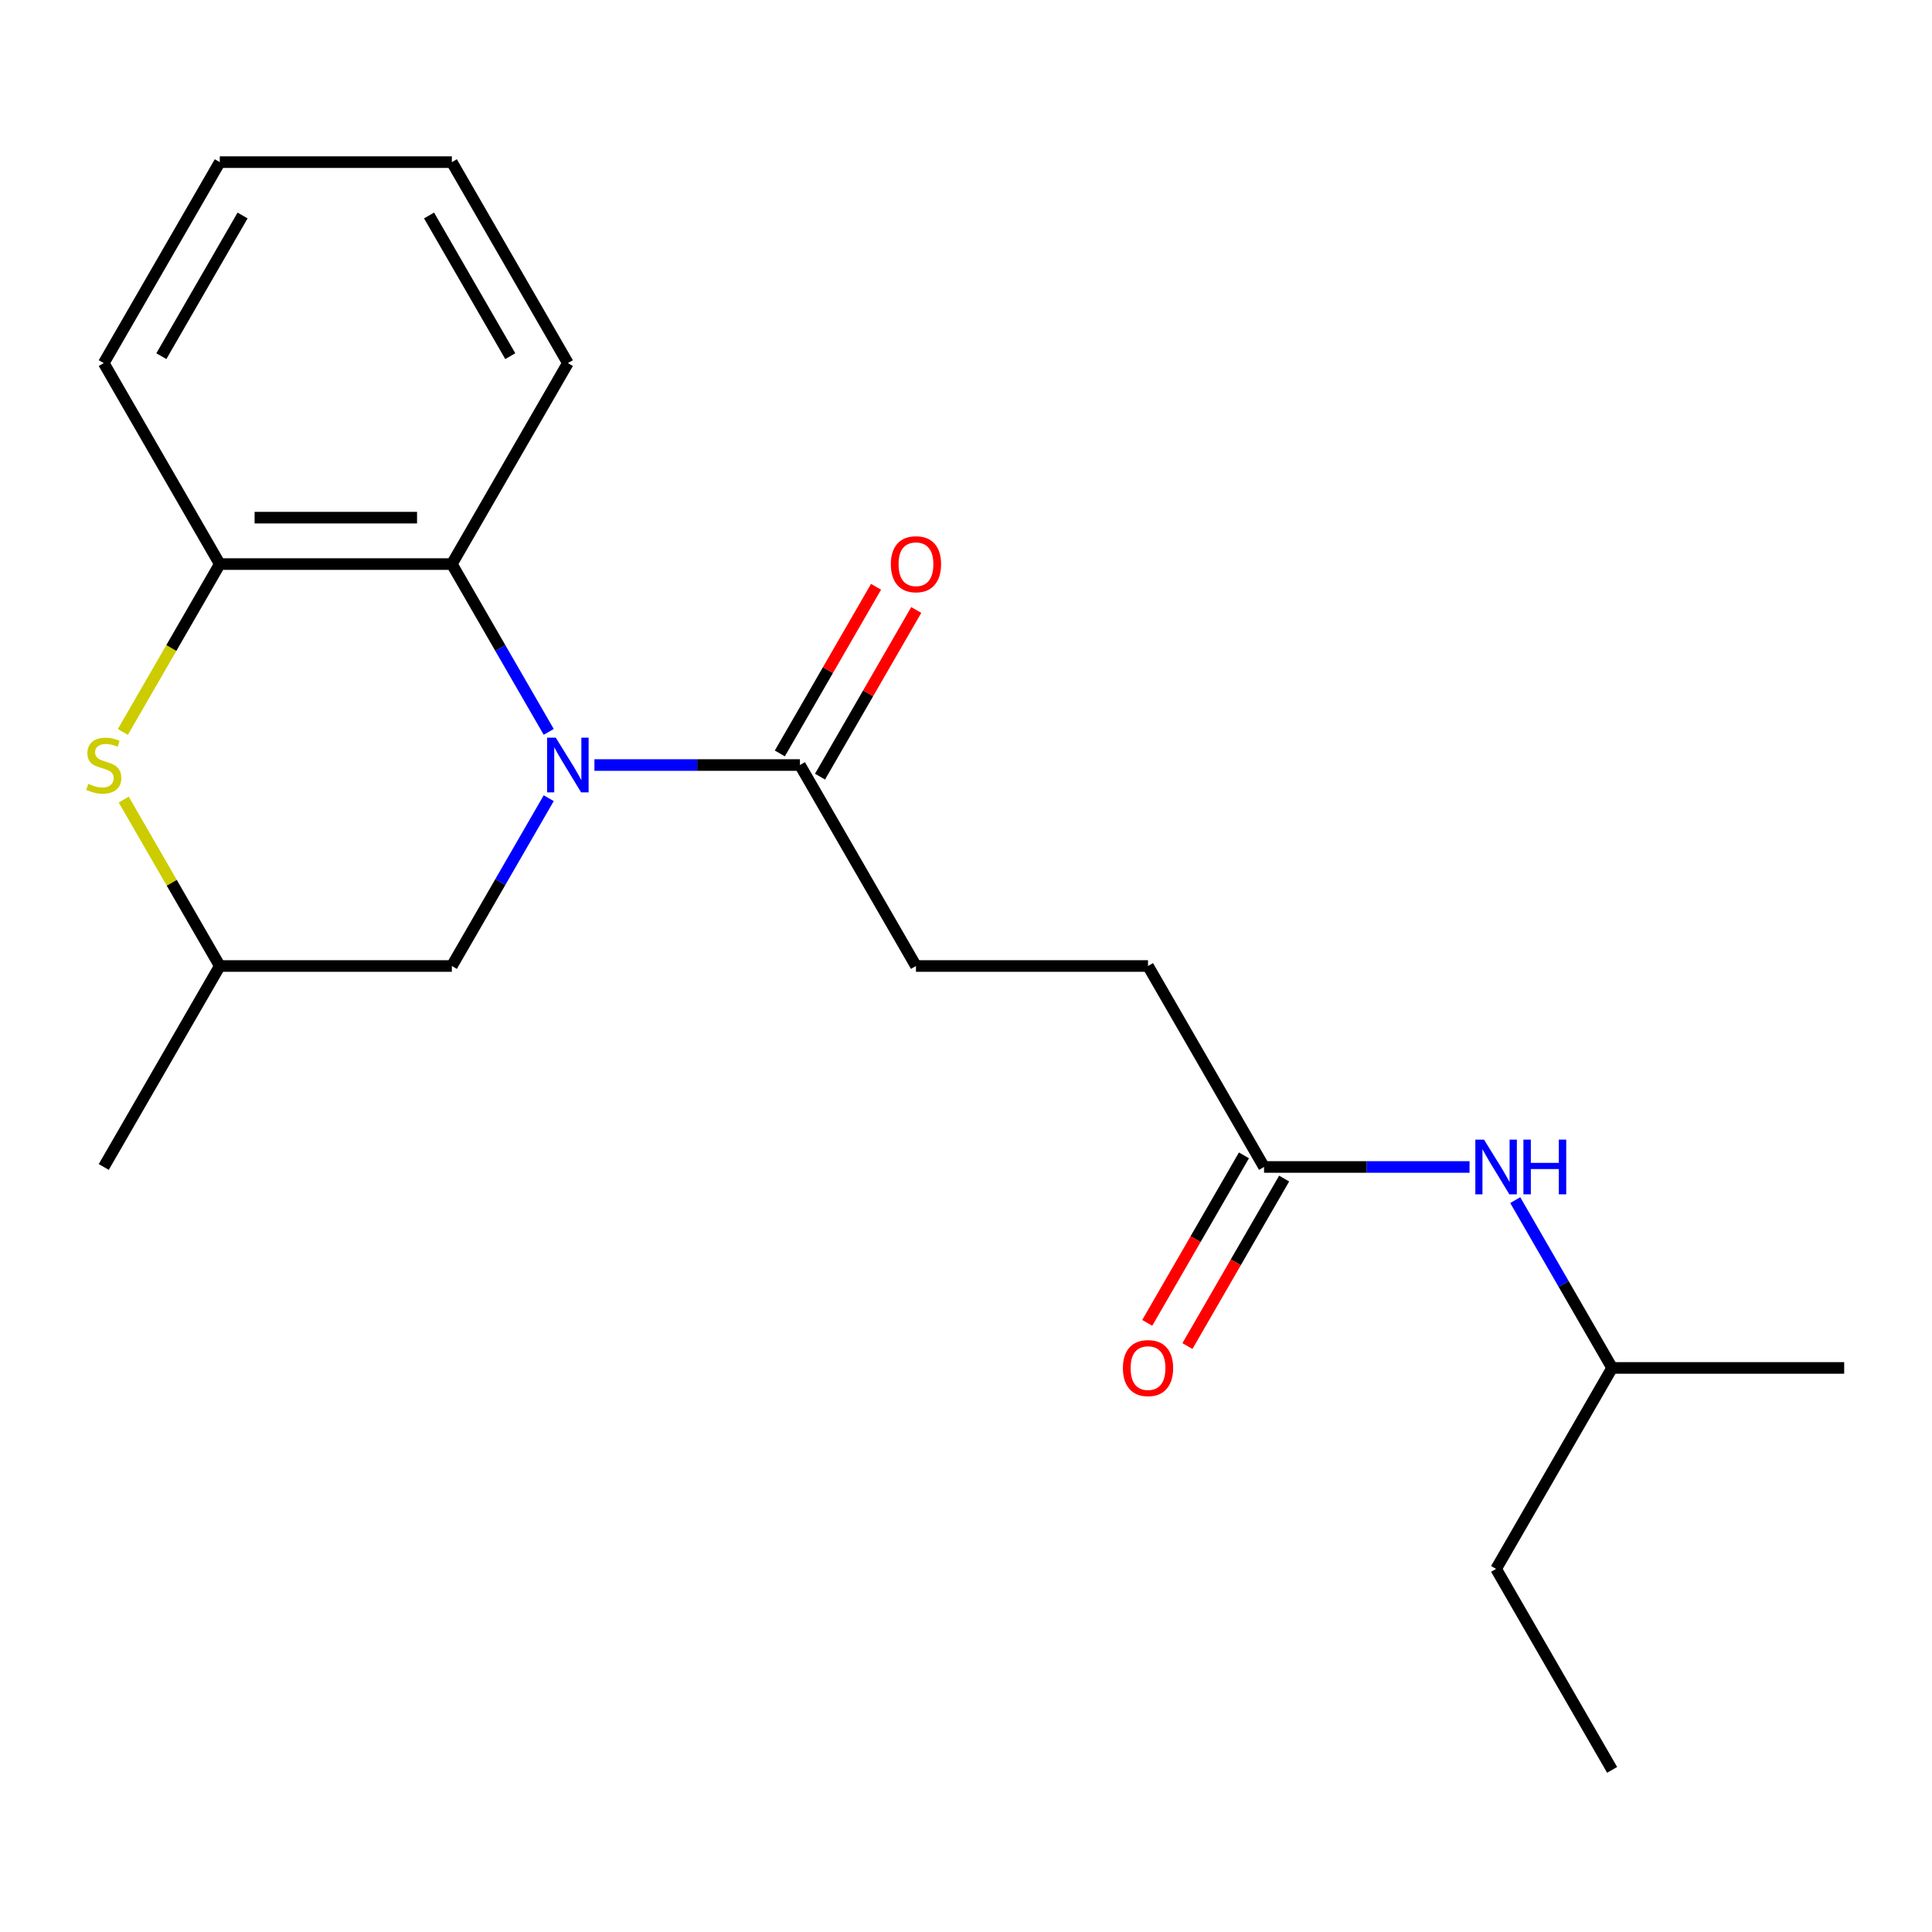 <?xml version='1.0' encoding='iso-8859-1'?>
<svg version='1.1' baseProfile='full'
              xmlns='http://www.w3.org/2000/svg'
                      xmlns:rdkit='http://www.rdkit.org/xml'
                      xmlns:xlink='http://www.w3.org/1999/xlink'
                  xml:space='preserve'
width='1000px' height='1000px' viewBox='0 0 1000 1000'>
<!-- END OF HEADER -->
<rect style='opacity:1.0;fill:#FFFFFF;stroke:none' width='1000' height='1000' x='0' y='0'> </rect>
<path class='bond-0' d='M 284.023,378.818 L 258.949,335.389' style='fill:none;fill-rule:evenodd;stroke:#0000FF;stroke-width:6px;stroke-linecap:butt;stroke-linejoin:miter;stroke-opacity:1' />
<path class='bond-0' d='M 258.949,335.389 L 233.876,291.961' style='fill:none;fill-rule:evenodd;stroke:#000000;stroke-width:6px;stroke-linecap:butt;stroke-linejoin:miter;stroke-opacity:1' />
<path class='bond-1' d='M 307.674,395.98 L 360.859,395.98' style='fill:none;fill-rule:evenodd;stroke:#0000FF;stroke-width:6px;stroke-linecap:butt;stroke-linejoin:miter;stroke-opacity:1' />
<path class='bond-1' d='M 360.859,395.98 L 414.043,395.98' style='fill:none;fill-rule:evenodd;stroke:#000000;stroke-width:6px;stroke-linecap:butt;stroke-linejoin:miter;stroke-opacity:1' />
<path class='bond-4' d='M 284.023,413.143 L 258.949,456.572' style='fill:none;fill-rule:evenodd;stroke:#0000FF;stroke-width:6px;stroke-linecap:butt;stroke-linejoin:miter;stroke-opacity:1' />
<path class='bond-4' d='M 258.949,456.572 L 233.876,500' style='fill:none;fill-rule:evenodd;stroke:#000000;stroke-width:6px;stroke-linecap:butt;stroke-linejoin:miter;stroke-opacity:1' />
<path class='bond-3' d='M 233.876,291.961 L 113.764,291.961' style='fill:none;fill-rule:evenodd;stroke:#000000;stroke-width:6px;stroke-linecap:butt;stroke-linejoin:miter;stroke-opacity:1' />
<path class='bond-3' d='M 215.859,267.938 L 131.781,267.938' style='fill:none;fill-rule:evenodd;stroke:#000000;stroke-width:6px;stroke-linecap:butt;stroke-linejoin:miter;stroke-opacity:1' />
<path class='bond-12' d='M 233.876,291.961 L 293.932,187.941' style='fill:none;fill-rule:evenodd;stroke:#000000;stroke-width:6px;stroke-linecap:butt;stroke-linejoin:miter;stroke-opacity:1' />
<path class='bond-8' d='M 424.445,401.986 L 449.345,358.857' style='fill:none;fill-rule:evenodd;stroke:#000000;stroke-width:6px;stroke-linecap:butt;stroke-linejoin:miter;stroke-opacity:1' />
<path class='bond-8' d='M 449.345,358.857 L 474.246,315.729' style='fill:none;fill-rule:evenodd;stroke:#FF0000;stroke-width:6px;stroke-linecap:butt;stroke-linejoin:miter;stroke-opacity:1' />
<path class='bond-8' d='M 403.641,389.975 L 428.541,346.846' style='fill:none;fill-rule:evenodd;stroke:#000000;stroke-width:6px;stroke-linecap:butt;stroke-linejoin:miter;stroke-opacity:1' />
<path class='bond-8' d='M 428.541,346.846 L 453.442,303.718' style='fill:none;fill-rule:evenodd;stroke:#FF0000;stroke-width:6px;stroke-linecap:butt;stroke-linejoin:miter;stroke-opacity:1' />
<path class='bond-9' d='M 414.043,395.98 L 474.099,500' style='fill:none;fill-rule:evenodd;stroke:#000000;stroke-width:6px;stroke-linecap:butt;stroke-linejoin:miter;stroke-opacity:1' />
<path class='bond-2' d='M 64.033,413.863 L 88.899,456.932' style='fill:none;fill-rule:evenodd;stroke:#CCCC00;stroke-width:6px;stroke-linecap:butt;stroke-linejoin:miter;stroke-opacity:1' />
<path class='bond-2' d='M 88.899,456.932 L 113.764,500' style='fill:none;fill-rule:evenodd;stroke:#000000;stroke-width:6px;stroke-linecap:butt;stroke-linejoin:miter;stroke-opacity:1' />
<path class='bond-21' d='M 63.594,378.858 L 88.679,335.409' style='fill:none;fill-rule:evenodd;stroke:#CCCC00;stroke-width:6px;stroke-linecap:butt;stroke-linejoin:miter;stroke-opacity:1' />
<path class='bond-21' d='M 88.679,335.409 L 113.764,291.961' style='fill:none;fill-rule:evenodd;stroke:#000000;stroke-width:6px;stroke-linecap:butt;stroke-linejoin:miter;stroke-opacity:1' />
<path class='bond-13' d='M 113.764,291.961 L 53.708,187.941' style='fill:none;fill-rule:evenodd;stroke:#000000;stroke-width:6px;stroke-linecap:butt;stroke-linejoin:miter;stroke-opacity:1' />
<path class='bond-6' d='M 233.876,500 L 113.764,500' style='fill:none;fill-rule:evenodd;stroke:#000000;stroke-width:6px;stroke-linecap:butt;stroke-linejoin:miter;stroke-opacity:1' />
<path class='bond-5' d='M 654.266,604.02 L 594.211,500' style='fill:none;fill-rule:evenodd;stroke:#000000;stroke-width:6px;stroke-linecap:butt;stroke-linejoin:miter;stroke-opacity:1' />
<path class='bond-7' d='M 654.266,604.02 L 707.451,604.02' style='fill:none;fill-rule:evenodd;stroke:#000000;stroke-width:6px;stroke-linecap:butt;stroke-linejoin:miter;stroke-opacity:1' />
<path class='bond-7' d='M 707.451,604.02 L 760.635,604.02' style='fill:none;fill-rule:evenodd;stroke:#0000FF;stroke-width:6px;stroke-linecap:butt;stroke-linejoin:miter;stroke-opacity:1' />
<path class='bond-10' d='M 643.864,598.014 L 618.837,641.363' style='fill:none;fill-rule:evenodd;stroke:#000000;stroke-width:6px;stroke-linecap:butt;stroke-linejoin:miter;stroke-opacity:1' />
<path class='bond-10' d='M 618.837,641.363 L 593.81,684.711' style='fill:none;fill-rule:evenodd;stroke:#FF0000;stroke-width:6px;stroke-linecap:butt;stroke-linejoin:miter;stroke-opacity:1' />
<path class='bond-10' d='M 664.668,610.025 L 639.641,653.374' style='fill:none;fill-rule:evenodd;stroke:#000000;stroke-width:6px;stroke-linecap:butt;stroke-linejoin:miter;stroke-opacity:1' />
<path class='bond-10' d='M 639.641,653.374 L 614.614,696.722' style='fill:none;fill-rule:evenodd;stroke:#FF0000;stroke-width:6px;stroke-linecap:butt;stroke-linejoin:miter;stroke-opacity:1' />
<path class='bond-15' d='M 113.764,500 L 53.708,604.02' style='fill:none;fill-rule:evenodd;stroke:#000000;stroke-width:6px;stroke-linecap:butt;stroke-linejoin:miter;stroke-opacity:1' />
<path class='bond-14' d='M 784.287,621.182 L 809.36,664.611' style='fill:none;fill-rule:evenodd;stroke:#0000FF;stroke-width:6px;stroke-linecap:butt;stroke-linejoin:miter;stroke-opacity:1' />
<path class='bond-14' d='M 809.36,664.611 L 834.434,708.039' style='fill:none;fill-rule:evenodd;stroke:#000000;stroke-width:6px;stroke-linecap:butt;stroke-linejoin:miter;stroke-opacity:1' />
<path class='bond-11' d='M 474.099,500 L 594.211,500' style='fill:none;fill-rule:evenodd;stroke:#000000;stroke-width:6px;stroke-linecap:butt;stroke-linejoin:miter;stroke-opacity:1' />
<path class='bond-18' d='M 293.932,187.941 L 233.876,83.921' style='fill:none;fill-rule:evenodd;stroke:#000000;stroke-width:6px;stroke-linecap:butt;stroke-linejoin:miter;stroke-opacity:1' />
<path class='bond-18' d='M 264.119,184.349 L 222.08,111.535' style='fill:none;fill-rule:evenodd;stroke:#000000;stroke-width:6px;stroke-linecap:butt;stroke-linejoin:miter;stroke-opacity:1' />
<path class='bond-22' d='M 53.708,187.941 L 113.764,83.921' style='fill:none;fill-rule:evenodd;stroke:#000000;stroke-width:6px;stroke-linecap:butt;stroke-linejoin:miter;stroke-opacity:1' />
<path class='bond-22' d='M 83.521,184.349 L 125.56,111.535' style='fill:none;fill-rule:evenodd;stroke:#000000;stroke-width:6px;stroke-linecap:butt;stroke-linejoin:miter;stroke-opacity:1' />
<path class='bond-16' d='M 834.434,708.039 L 774.378,812.059' style='fill:none;fill-rule:evenodd;stroke:#000000;stroke-width:6px;stroke-linecap:butt;stroke-linejoin:miter;stroke-opacity:1' />
<path class='bond-17' d='M 834.434,708.039 L 954.545,708.039' style='fill:none;fill-rule:evenodd;stroke:#000000;stroke-width:6px;stroke-linecap:butt;stroke-linejoin:miter;stroke-opacity:1' />
<path class='bond-20' d='M 774.378,812.059 L 834.434,916.079' style='fill:none;fill-rule:evenodd;stroke:#000000;stroke-width:6px;stroke-linecap:butt;stroke-linejoin:miter;stroke-opacity:1' />
<path class='bond-19' d='M 233.876,83.921 L 113.764,83.921' style='fill:none;fill-rule:evenodd;stroke:#000000;stroke-width:6px;stroke-linecap:butt;stroke-linejoin:miter;stroke-opacity:1' />
<path  class='atom-0' d='M 287.672 381.82
L 296.952 396.82
Q 297.872 398.3, 299.352 400.98
Q 300.832 403.66, 300.912 403.82
L 300.912 381.82
L 304.672 381.82
L 304.672 410.14
L 300.792 410.14
L 290.832 393.74
Q 289.672 391.82, 288.432 389.62
Q 287.232 387.42, 286.872 386.74
L 286.872 410.14
L 283.192 410.14
L 283.192 381.82
L 287.672 381.82
' fill='#0000FF'/>
<path  class='atom-3' d='M 45.708 405.7
Q 46.028 405.82, 47.348 406.38
Q 48.668 406.94, 50.108 407.3
Q 51.588 407.62, 53.028 407.62
Q 55.708 407.62, 57.268 406.34
Q 58.828 405.02, 58.828 402.74
Q 58.828 401.18, 58.028 400.22
Q 57.268 399.26, 56.068 398.74
Q 54.868 398.22, 52.868 397.62
Q 50.348 396.86, 48.828 396.14
Q 47.348 395.42, 46.268 393.9
Q 45.228 392.38, 45.228 389.82
Q 45.228 386.26, 47.628 384.06
Q 50.068 381.86, 54.868 381.86
Q 58.148 381.86, 61.868 383.42
L 60.948 386.5
Q 57.548 385.1, 54.988 385.1
Q 52.228 385.1, 50.708 386.26
Q 49.188 387.38, 49.228 389.34
Q 49.228 390.86, 49.988 391.78
Q 50.788 392.7, 51.908 393.22
Q 53.068 393.74, 54.988 394.34
Q 57.548 395.14, 59.068 395.94
Q 60.588 396.74, 61.668 398.38
Q 62.788 399.98, 62.788 402.74
Q 62.788 406.66, 60.148 408.78
Q 57.548 410.86, 53.188 410.86
Q 50.668 410.86, 48.748 410.3
Q 46.868 409.78, 44.628 408.86
L 45.708 405.7
' fill='#CCCC00'/>
<path  class='atom-8' d='M 768.118 589.86
L 777.398 604.86
Q 778.318 606.34, 779.798 609.02
Q 781.278 611.7, 781.358 611.86
L 781.358 589.86
L 785.118 589.86
L 785.118 618.18
L 781.238 618.18
L 771.278 601.78
Q 770.118 599.86, 768.878 597.66
Q 767.678 595.46, 767.318 594.78
L 767.318 618.18
L 763.638 618.18
L 763.638 589.86
L 768.118 589.86
' fill='#0000FF'/>
<path  class='atom-8' d='M 788.518 589.86
L 792.358 589.86
L 792.358 601.9
L 806.838 601.9
L 806.838 589.86
L 810.678 589.86
L 810.678 618.18
L 806.838 618.18
L 806.838 605.1
L 792.358 605.1
L 792.358 618.18
L 788.518 618.18
L 788.518 589.86
' fill='#0000FF'/>
<path  class='atom-9' d='M 461.099 292.041
Q 461.099 285.241, 464.459 281.441
Q 467.819 277.641, 474.099 277.641
Q 480.379 277.641, 483.739 281.441
Q 487.099 285.241, 487.099 292.041
Q 487.099 298.921, 483.699 302.841
Q 480.299 306.721, 474.099 306.721
Q 467.859 306.721, 464.459 302.841
Q 461.099 298.961, 461.099 292.041
M 474.099 303.521
Q 478.419 303.521, 480.739 300.641
Q 483.099 297.721, 483.099 292.041
Q 483.099 286.481, 480.739 283.681
Q 478.419 280.841, 474.099 280.841
Q 469.779 280.841, 467.419 283.641
Q 465.099 286.441, 465.099 292.041
Q 465.099 297.761, 467.419 300.641
Q 469.779 303.521, 474.099 303.521
' fill='#FF0000'/>
<path  class='atom-11' d='M 581.211 708.119
Q 581.211 701.319, 584.571 697.519
Q 587.931 693.719, 594.211 693.719
Q 600.491 693.719, 603.851 697.519
Q 607.211 701.319, 607.211 708.119
Q 607.211 714.999, 603.811 718.919
Q 600.411 722.799, 594.211 722.799
Q 587.971 722.799, 584.571 718.919
Q 581.211 715.039, 581.211 708.119
M 594.211 719.599
Q 598.531 719.599, 600.851 716.719
Q 603.211 713.799, 603.211 708.119
Q 603.211 702.559, 600.851 699.759
Q 598.531 696.919, 594.211 696.919
Q 589.891 696.919, 587.531 699.719
Q 585.211 702.519, 585.211 708.119
Q 585.211 713.839, 587.531 716.719
Q 589.891 719.599, 594.211 719.599
' fill='#FF0000'/>
</svg>
